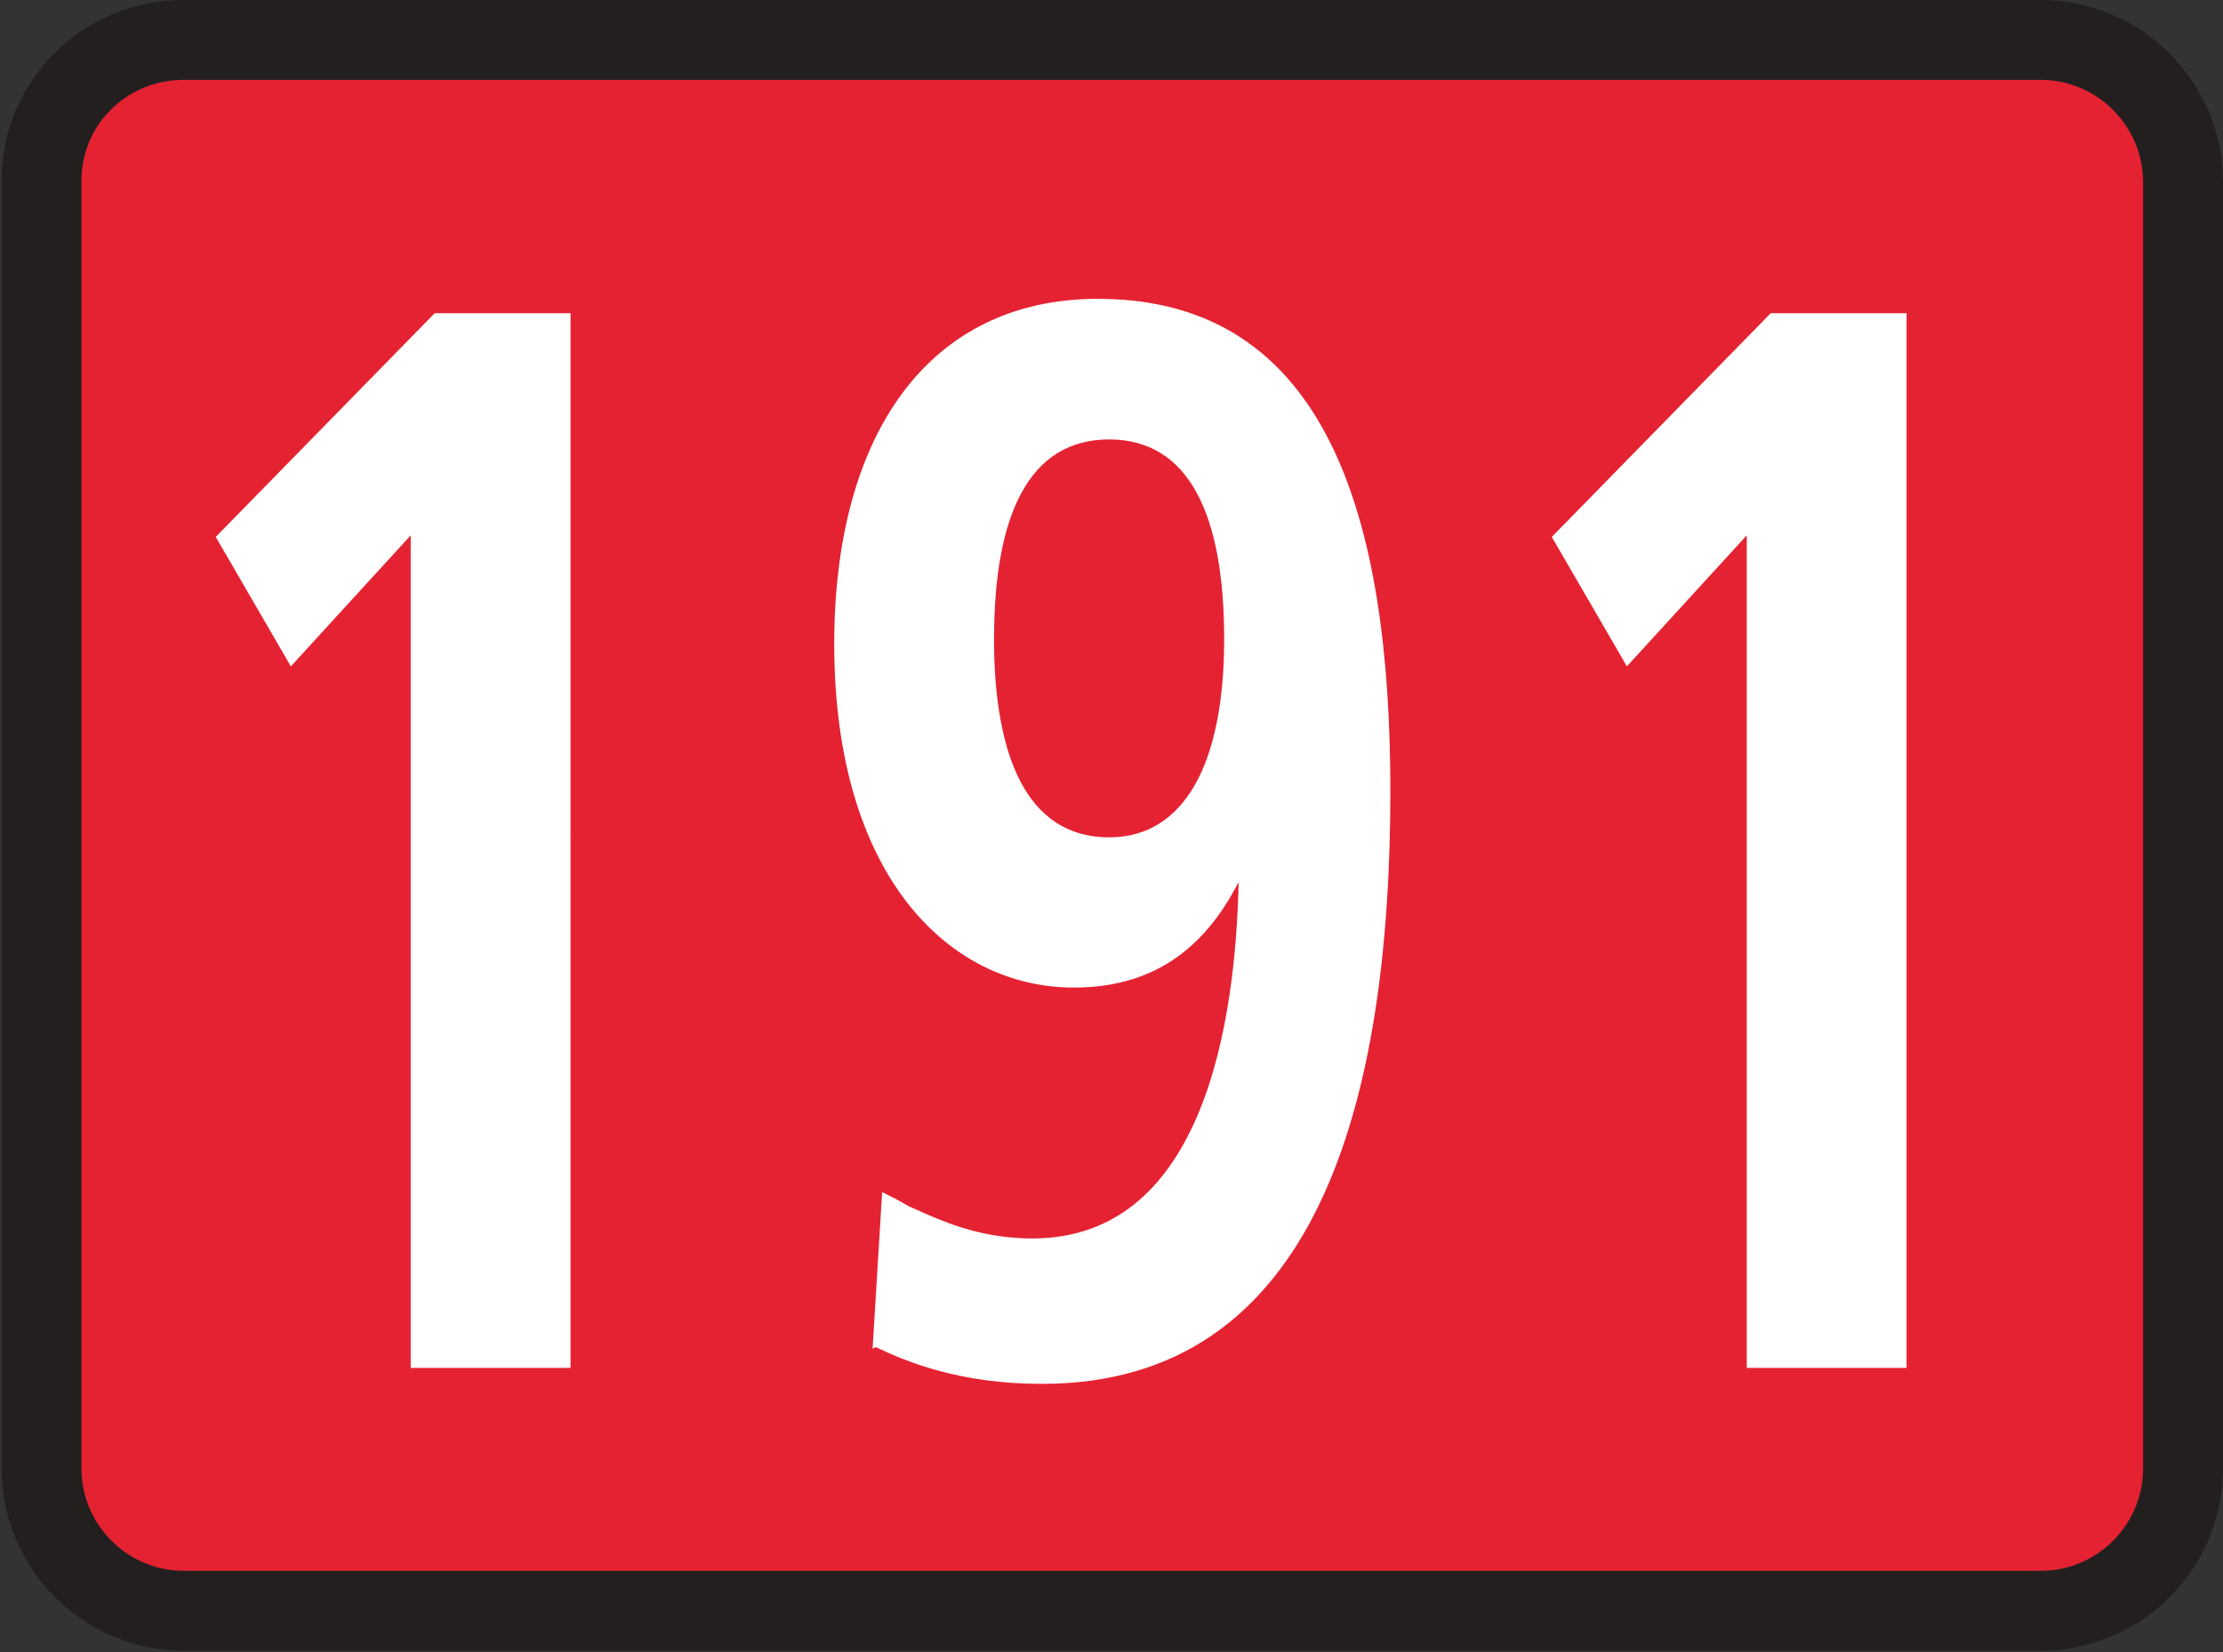<?xml version="1.0" encoding="UTF-8"?><svg id="a" xmlns="http://www.w3.org/2000/svg" viewBox="0 0 13.91 10.34"><rect x="0" y="0" width="13.91" height="10.34" fill="#333333" stroke="none"/><defs><style>.b{fill:#fff;fill-rule:evenodd;}.c{fill:none;stroke:#231f1f;stroke-width:.5px;}.d{fill:#e52232;}</style></defs><g><path class="d" d="M1.15,.25H12.77c.49,0,.89,.4,.89,.89V9.19c0,.49-.4,.89-.89,.89H1.15c-.49,0-.89-.4-.89-.89V1.15C.25,.65,.65,.25,1.15,.25Z"/><path class="c" d="M1.15,.25H12.77c.49,0,.89,.4,.89,.89V9.19c0,.49-.4,.89-.89,.89H1.15c-.49,0-.89-.4-.89-.89V1.15C.25,.65,.65,.25,1.15,.25Z"/></g><path class="b" d="M10.93,8.56h1V1.96h-.85l-1.37,1.4,.47,.81,.75-.82v5.21Zm-5.45-.13c.19,.09,.52,.23,1.04,.23,1.72,0,2.18-1.76,2.18-3.71,0-1.7-.39-3.08-1.83-3.08-1.06,0-1.65,.85-1.65,2.16,0,1.44,.71,2.15,1.5,2.15,.54,0,.84-.29,1.03-.66v.02c-.02,.81-.2,2.21-1.29,2.21-.22,0-.41-.05-.56-.11-.08-.03-.14-.06-.21-.09l-.09-.05-.08-.04-.06,.98Zm.74-4.43c0-.78,.22-1.25,.72-1.25s.72,.47,.72,1.25-.25,1.24-.72,1.24c-.52,0-.72-.52-.72-1.24Zm-3.65,4.56h1V1.96h-.85l-1.37,1.4,.47,.81,.75-.82v5.21Z"/></svg>